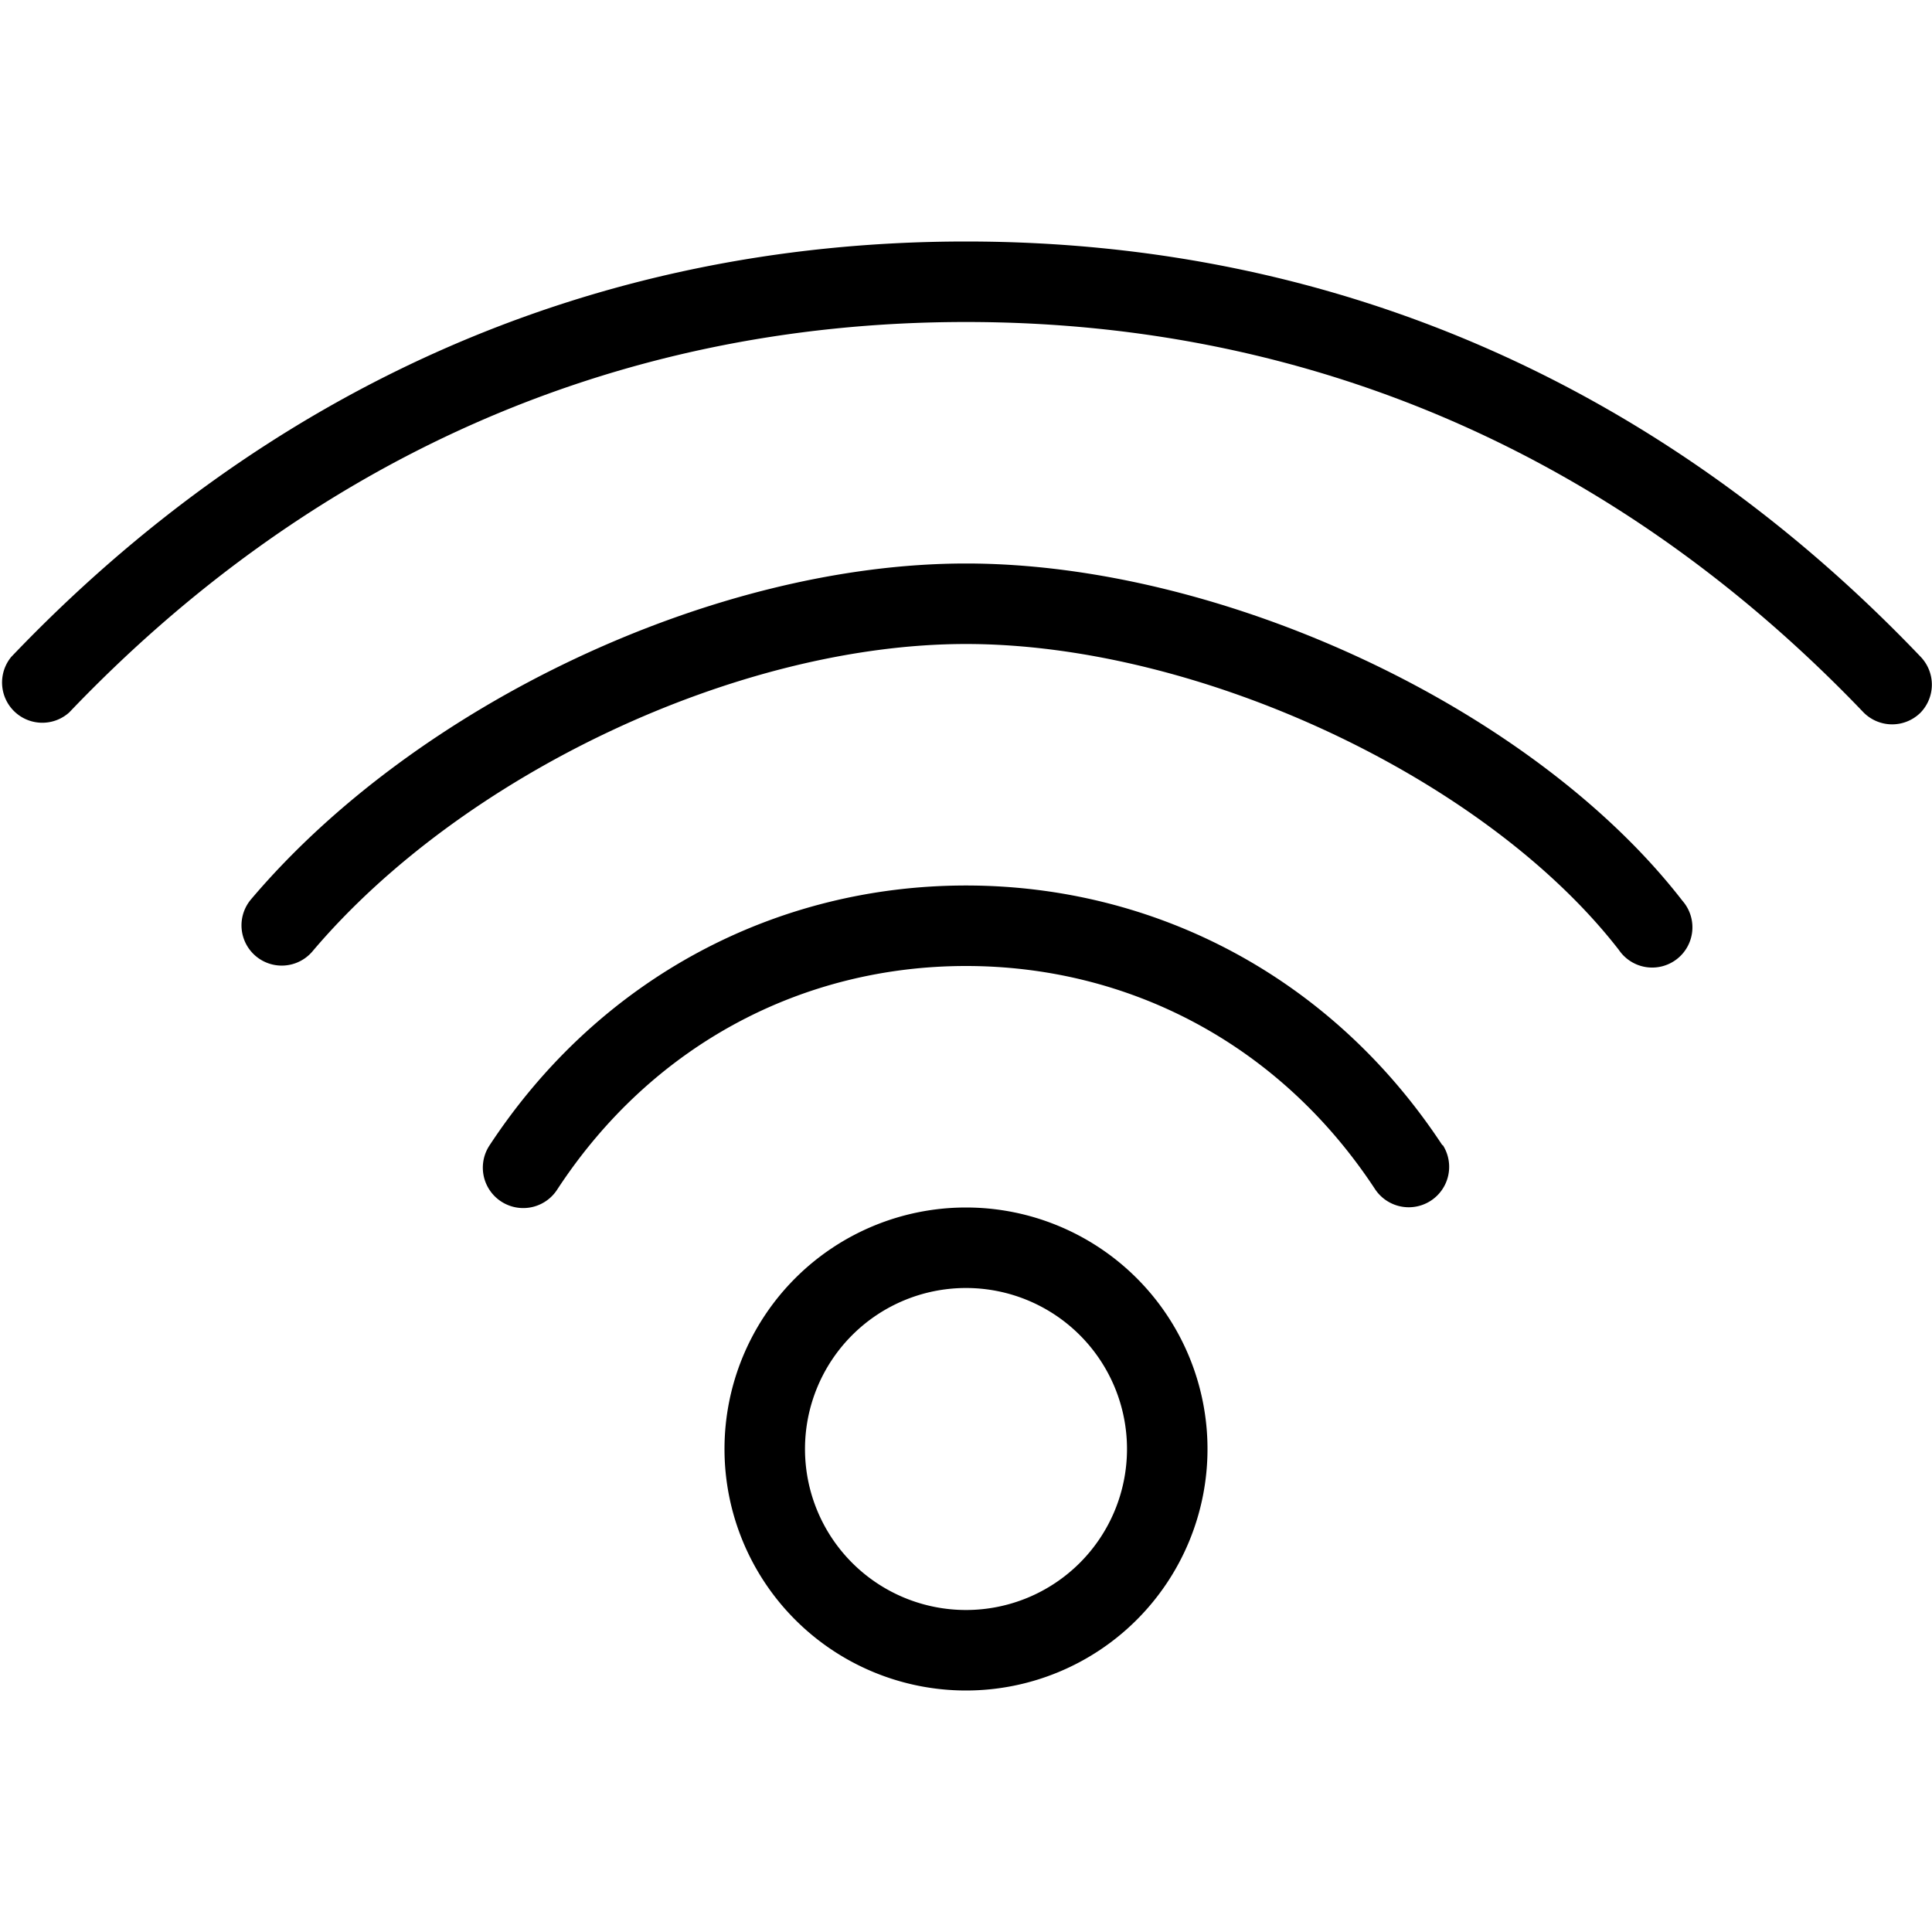 <?xml version="1.0" encoding="UTF-8"?>
<svg xmlns="http://www.w3.org/2000/svg" fill="currentcolor" aria-hidden="true" viewBox="0 0 24 24" style="height:19px;width:19px">
  <path fill-rule="evenodd" d="M12 15a3 3 0 1 0 0 6 3 3 0 0 0 0-6zm0 5a2 2 0 1 1 0-4 2 2 0 0 1 0 4zm5.92-5.78a.5.5 0 1 1-.84.55C15.89 12.96 14.01 12 12 12s-3.89.96-5.08 2.78a.5.5 0 0 1-.84-.55C7.46 12.13 9.66 11 12 11s4.54 1.13 5.92 3.23zm2.98-3.03a.5.5 0 1 1-.79.61C18.45 9.66 14.89 8 12 8c-2.83 0-6.26 1.62-8.12 3.82a.5.5 0 0 1-.76-.65C5.17 8.75 8.87 7 12 7c3.19 0 7.05 1.8 8.9 4.19zm2.95-2.33a.5.5 0 0 1-.71-.02C20.2 5.77 16.43 4 12 4S3.8 5.77.86 8.85a.5.5 0 0 1-.72-.69C3.26 4.89 7.28 3 12 3s8.74 1.89 11.86 5.16a.5.5 0 0 1-.02.71z"></path>
</svg>
